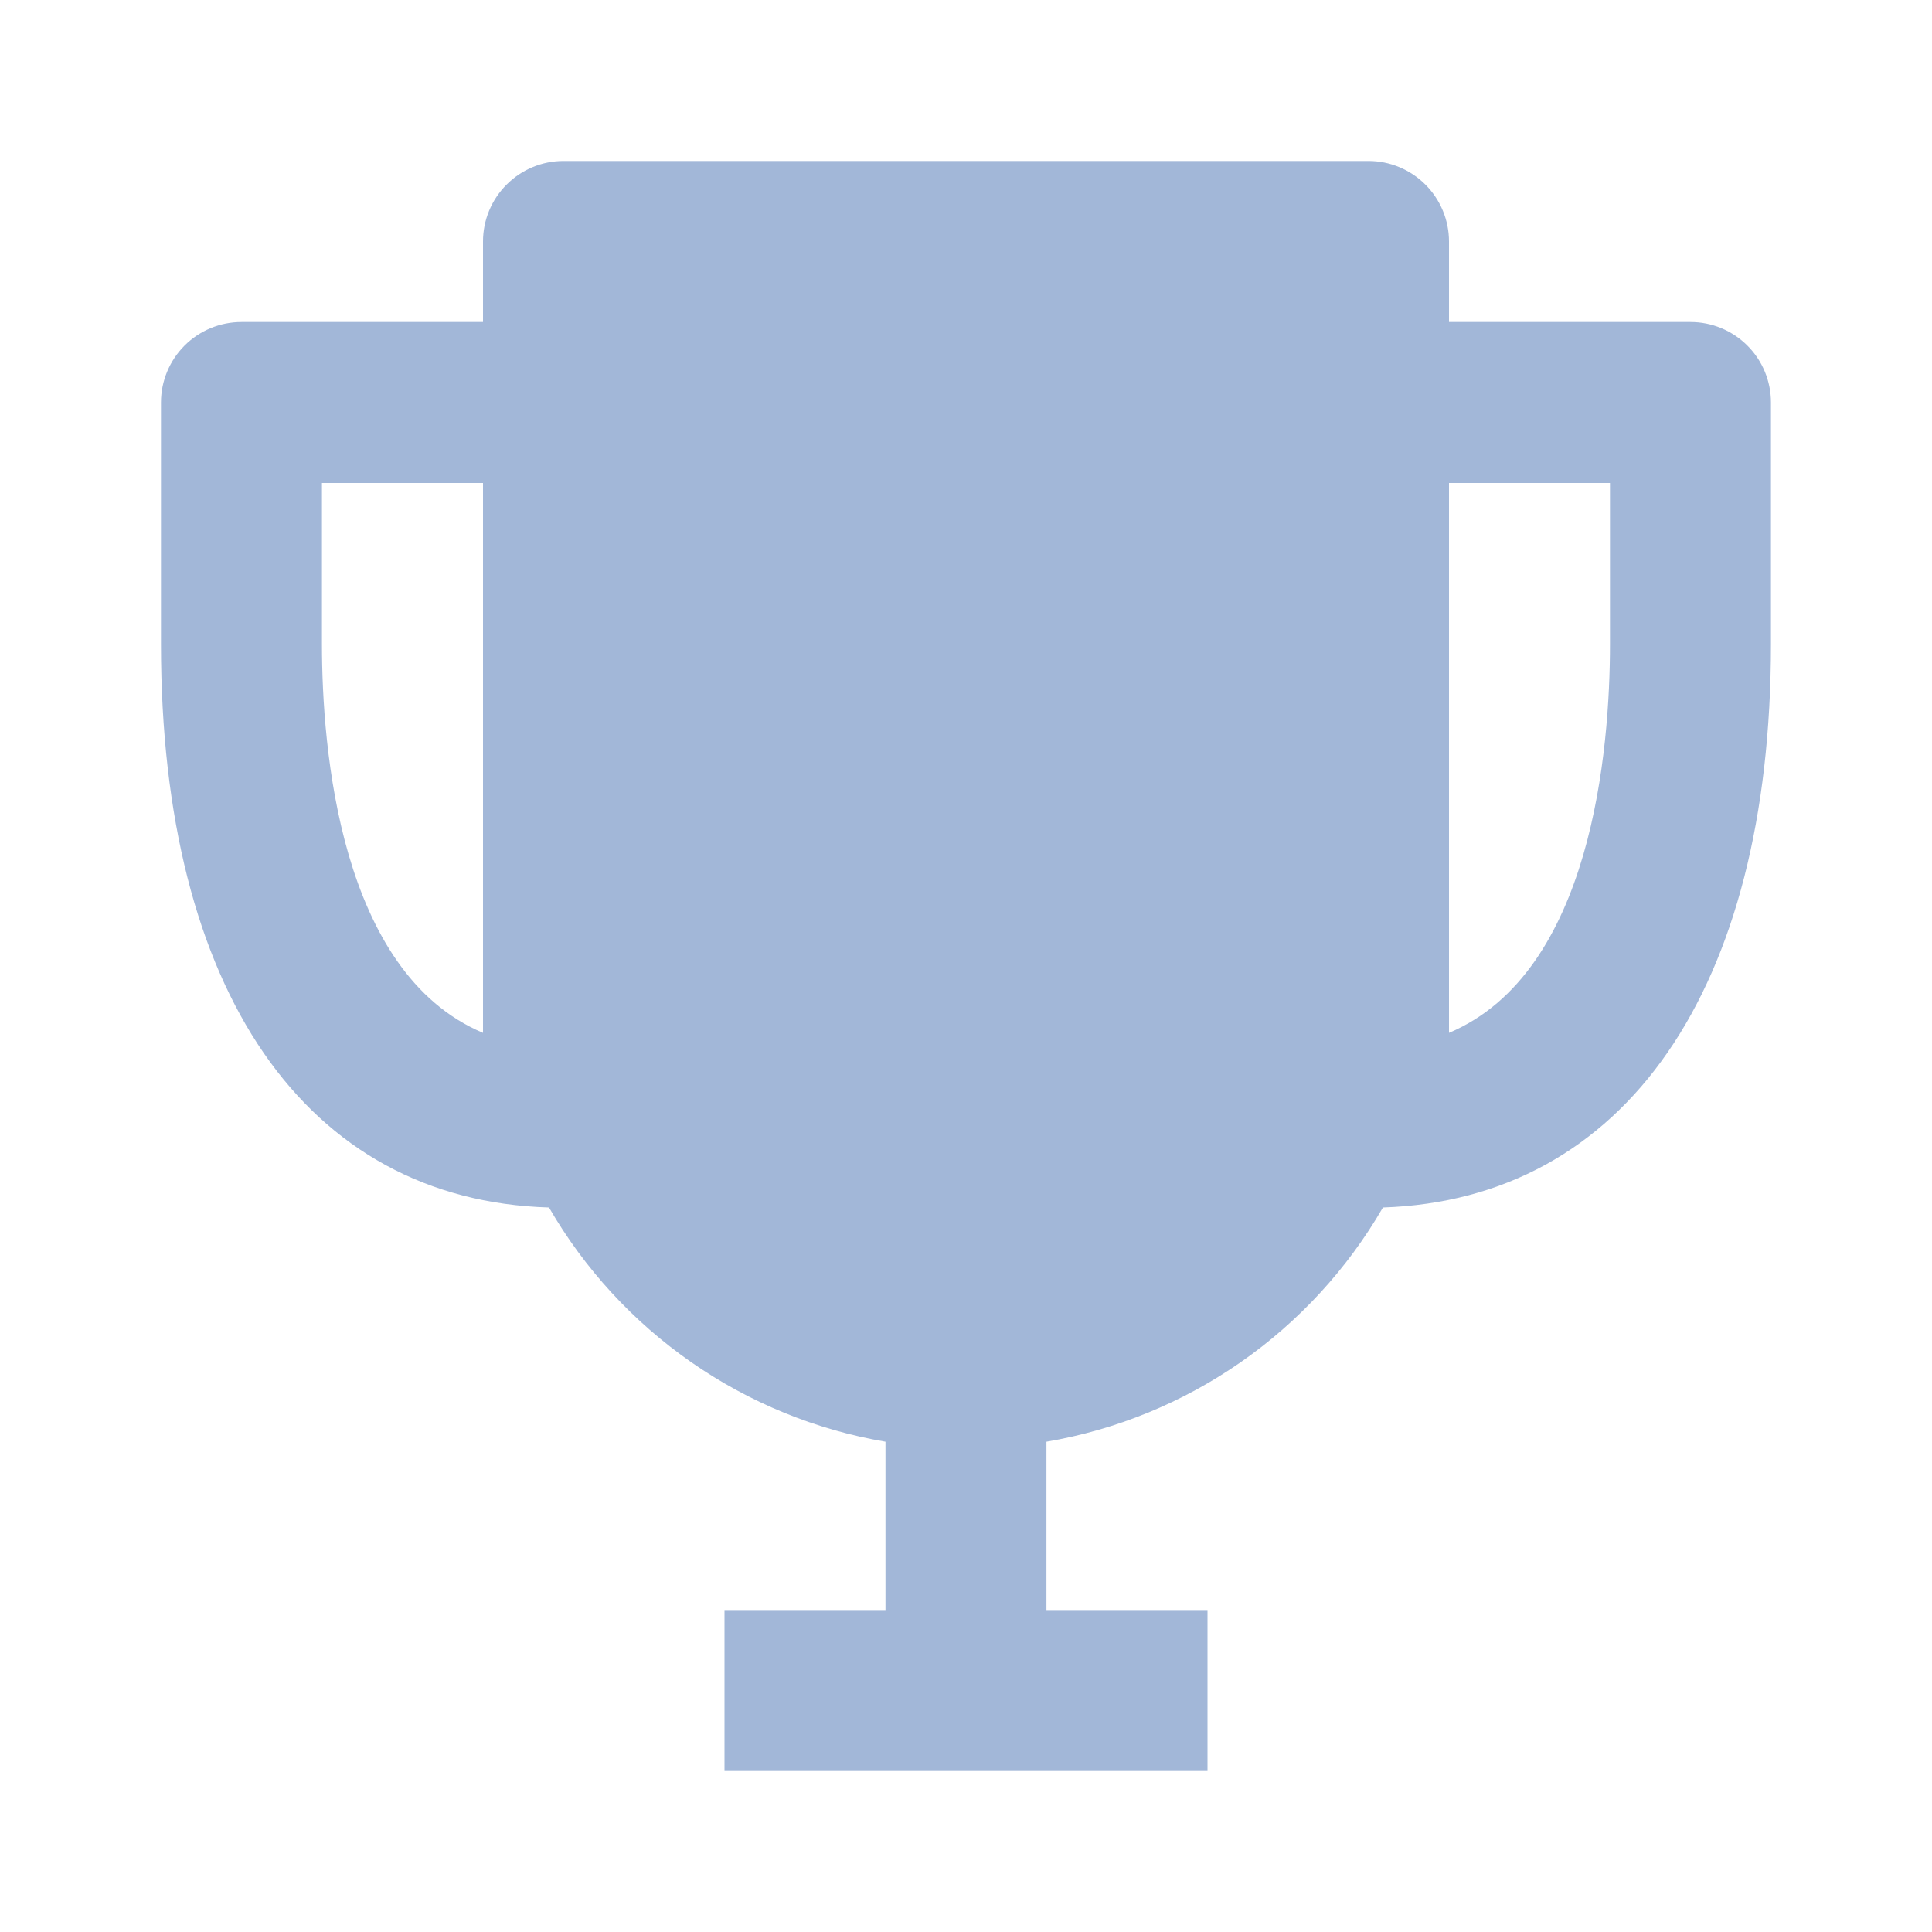<svg width="25" height="25" viewBox="0 0 25 25" fill="none" xmlns="http://www.w3.org/2000/svg">
<path d="M21.875 4.167H18.75V3.125C18.75 2.849 18.64 2.584 18.445 2.389C18.249 2.193 17.984 2.083 17.708 2.083H7.291C7.015 2.083 6.75 2.193 6.555 2.389C6.359 2.584 6.25 2.849 6.25 3.125V4.167H3.125C2.848 4.167 2.583 4.277 2.388 4.472C2.193 4.667 2.083 4.932 2.083 5.208V8.334C2.083 12.823 3.958 15.531 7.104 15.625C7.563 16.419 8.191 17.102 8.943 17.626C9.696 18.15 10.554 18.502 11.458 18.656V20.834H9.375V22.917H15.625V20.834H13.541V18.656C14.445 18.502 15.303 18.15 16.056 17.626C16.808 17.102 17.436 16.419 17.895 15.625C21.02 15.521 22.916 12.813 22.916 8.334V5.208C22.916 4.932 22.807 4.667 22.611 4.472C22.416 4.277 22.151 4.167 21.875 4.167ZM4.166 8.334V6.25H6.25V13.365C4.396 12.584 4.166 9.688 4.166 8.334ZM18.75 13.365V6.25H20.833V8.334C20.833 9.688 20.604 12.584 18.75 13.365Z" fill="#A2B7D8"/>
</svg>
